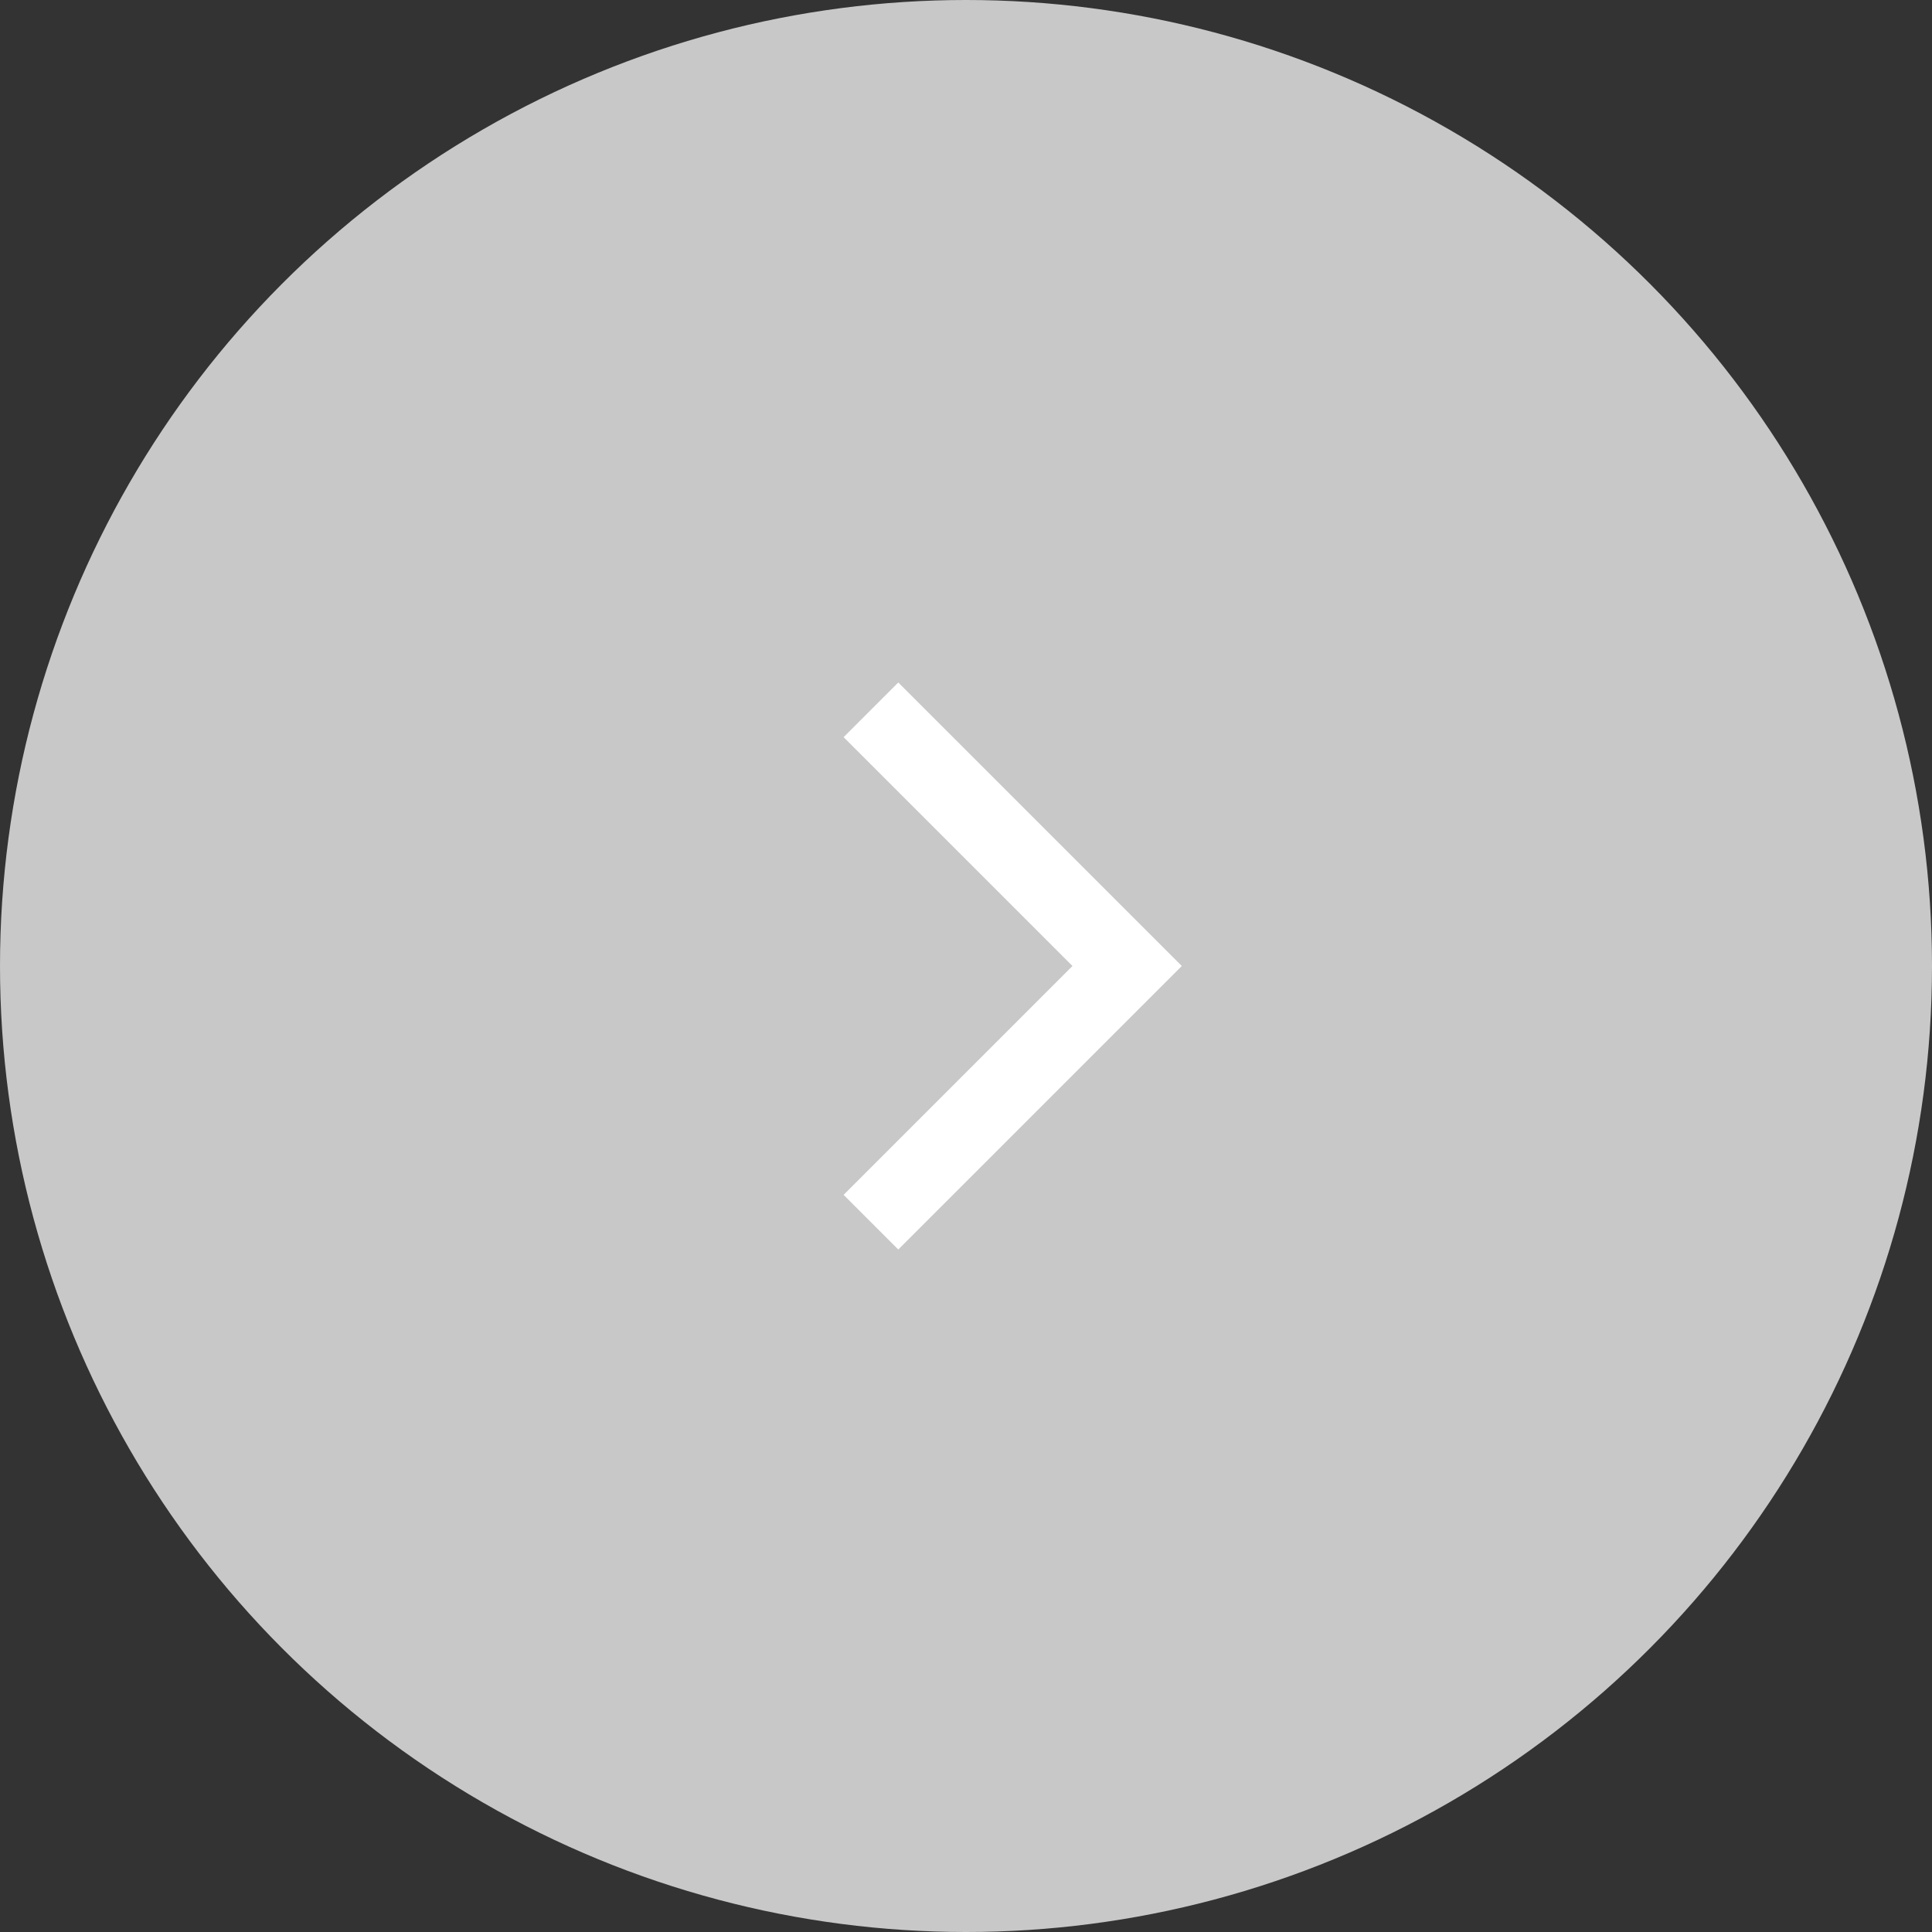 <svg id="_レイヤー_2" data-name="レイヤー 2" xmlns="http://www.w3.org/2000/svg" viewBox="0 0 50 50"><rect x="0" y="0" width="50" height="50" fill="#333333" stroke="none"/><defs><style>.cls-1{fill:#c8c8c8}.cls-2{fill:none;stroke:#fff;stroke-miterlimit:10;stroke-width:2px}</style></defs><g id="_デザイン" data-name="デザイン"><circle class="cls-1" cx="25" cy="25" r="25"/><path class="cls-2" d="M22.54 18.37L29.17 25l-6.63 6.63"/></g></svg>